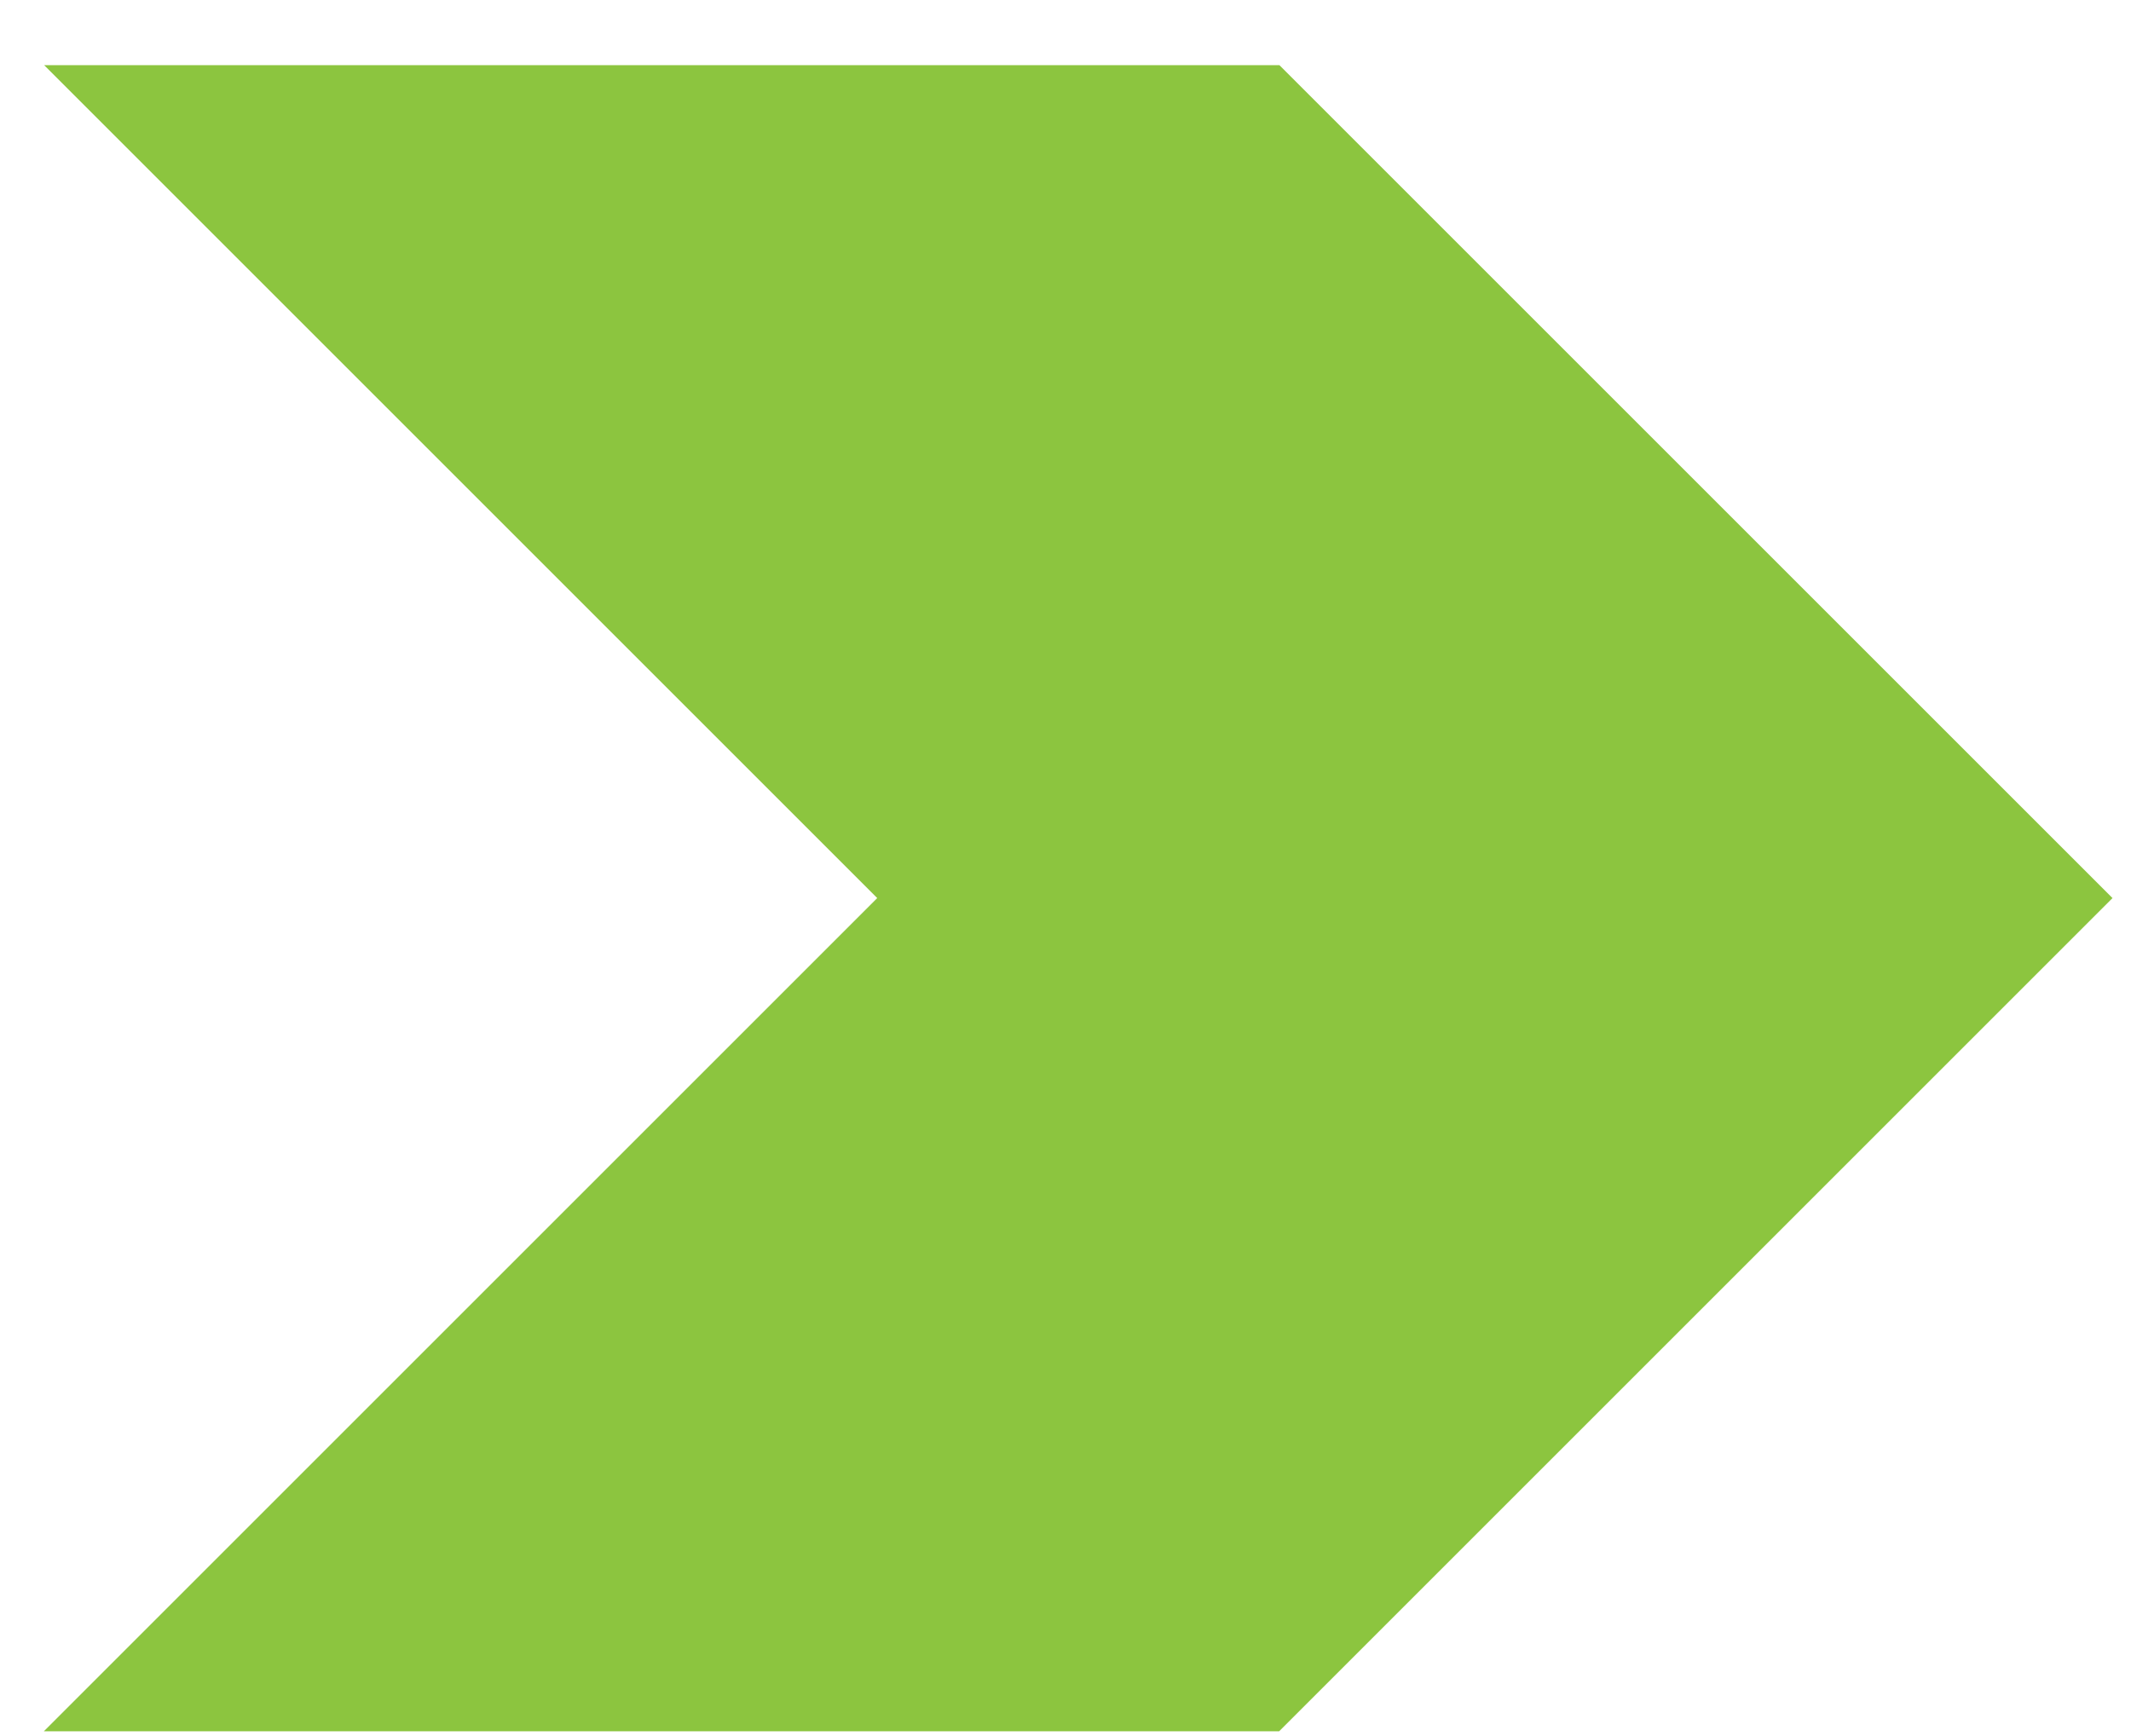 <svg xmlns="http://www.w3.org/2000/svg" xmlns:xlink="http://www.w3.org/1999/xlink" width="27px" height="22px" viewBox="0 0 27 22"><title>Fill 1</title><g id="Desktop" stroke="none" stroke-width="1" fill="none" fill-rule="evenodd"><g id="04-APP-Page-modulaire" transform="translate(-196, -6824)" fill="#8CC53F"><polygon id="Fill-1" transform="translate(204.383, 6835.383) rotate(-135) translate(-204.383, -6835.383) " points="202.453 6822.383 191.386 6833.45 191.386 6848.383 206.313 6848.383 217.38 6837.316 202.453 6837.316"></polygon></g></g></svg>